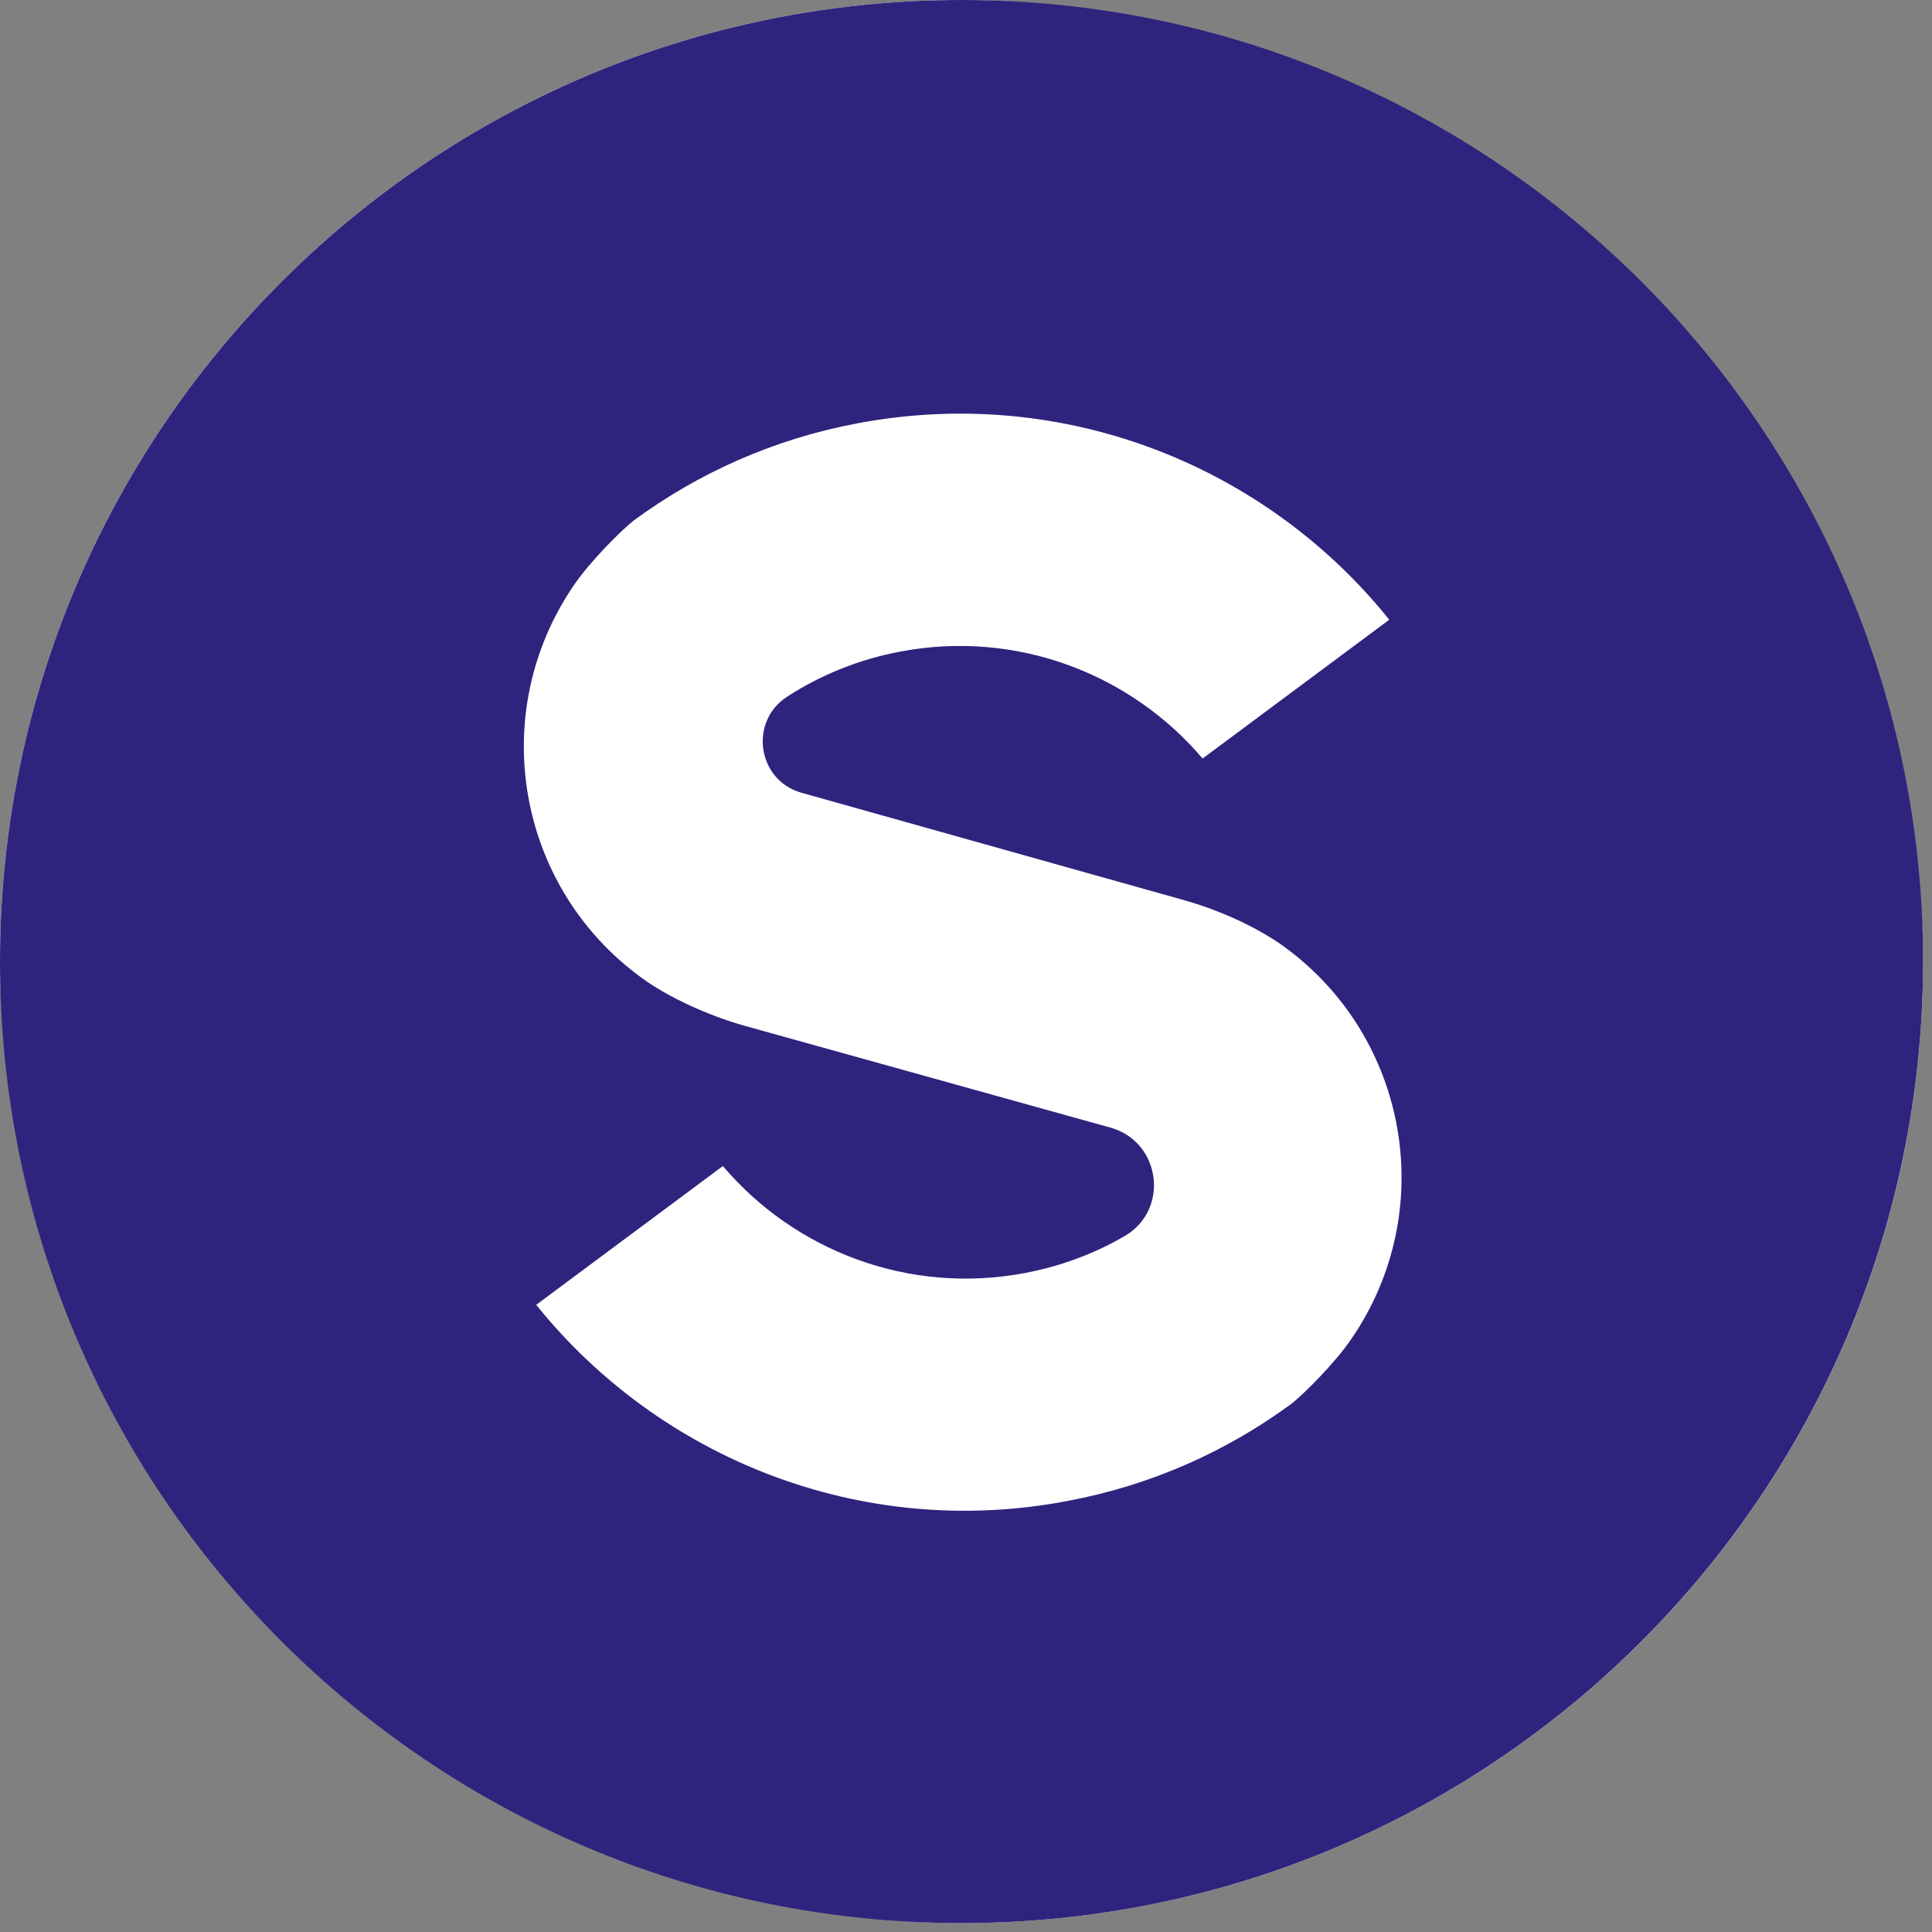 <?xml version="1.0" encoding="UTF-8"?> <svg xmlns="http://www.w3.org/2000/svg" width="65" height="65" viewBox="0 0 65 65" fill="none"><rect x="0" y="0" width="65" height="65" fill="#808080" stroke="none"/><rect width="64.7" height="64.7" rx="32.35" fill="white"></rect><path fill-rule="evenodd" clip-rule="evenodd" d="M18.04 43.9L24.32 39.23C26.73 42.07 30.56 43.57 34.48 42.83C35.69 42.6 36.82 42.18 37.83 41.59C39.36 40.71 39.06 38.42 37.37 37.94L25.01 34.5C23.79 34.15 22.48 33.55 21.59 32.9C17.39 29.85 16.36 24.01 19.3 19.7C19.87 18.86 20.93 17.82 21.31 17.52C23.48 15.92 26.03 14.77 28.86 14.24C35.82 12.93 42.6 15.69 46.74 20.85L40.46 25.52C38.05 22.68 34.22 21.18 30.3 21.92C28.9 22.18 27.61 22.71 26.48 23.44C25.19 24.28 25.48 26.25 26.96 26.67L39.89 30.3C41.24 30.69 42.41 31.28 43.19 31.84C47.39 34.89 48.42 40.73 45.47 45.04C44.9 45.88 43.84 46.92 43.46 47.22C41.29 48.82 38.74 49.97 35.91 50.5C28.97 51.82 22.19 49.06 18.04 43.9ZM64.7 32.35C64.7 14.49 50.22 0 32.35 0C14.49 0 0 14.48 0 32.35C0 50.21 14.48 64.7 32.35 64.7C50.21 64.7 64.69 50.22 64.7 32.35Z" fill="#2E247E"></path></svg> 